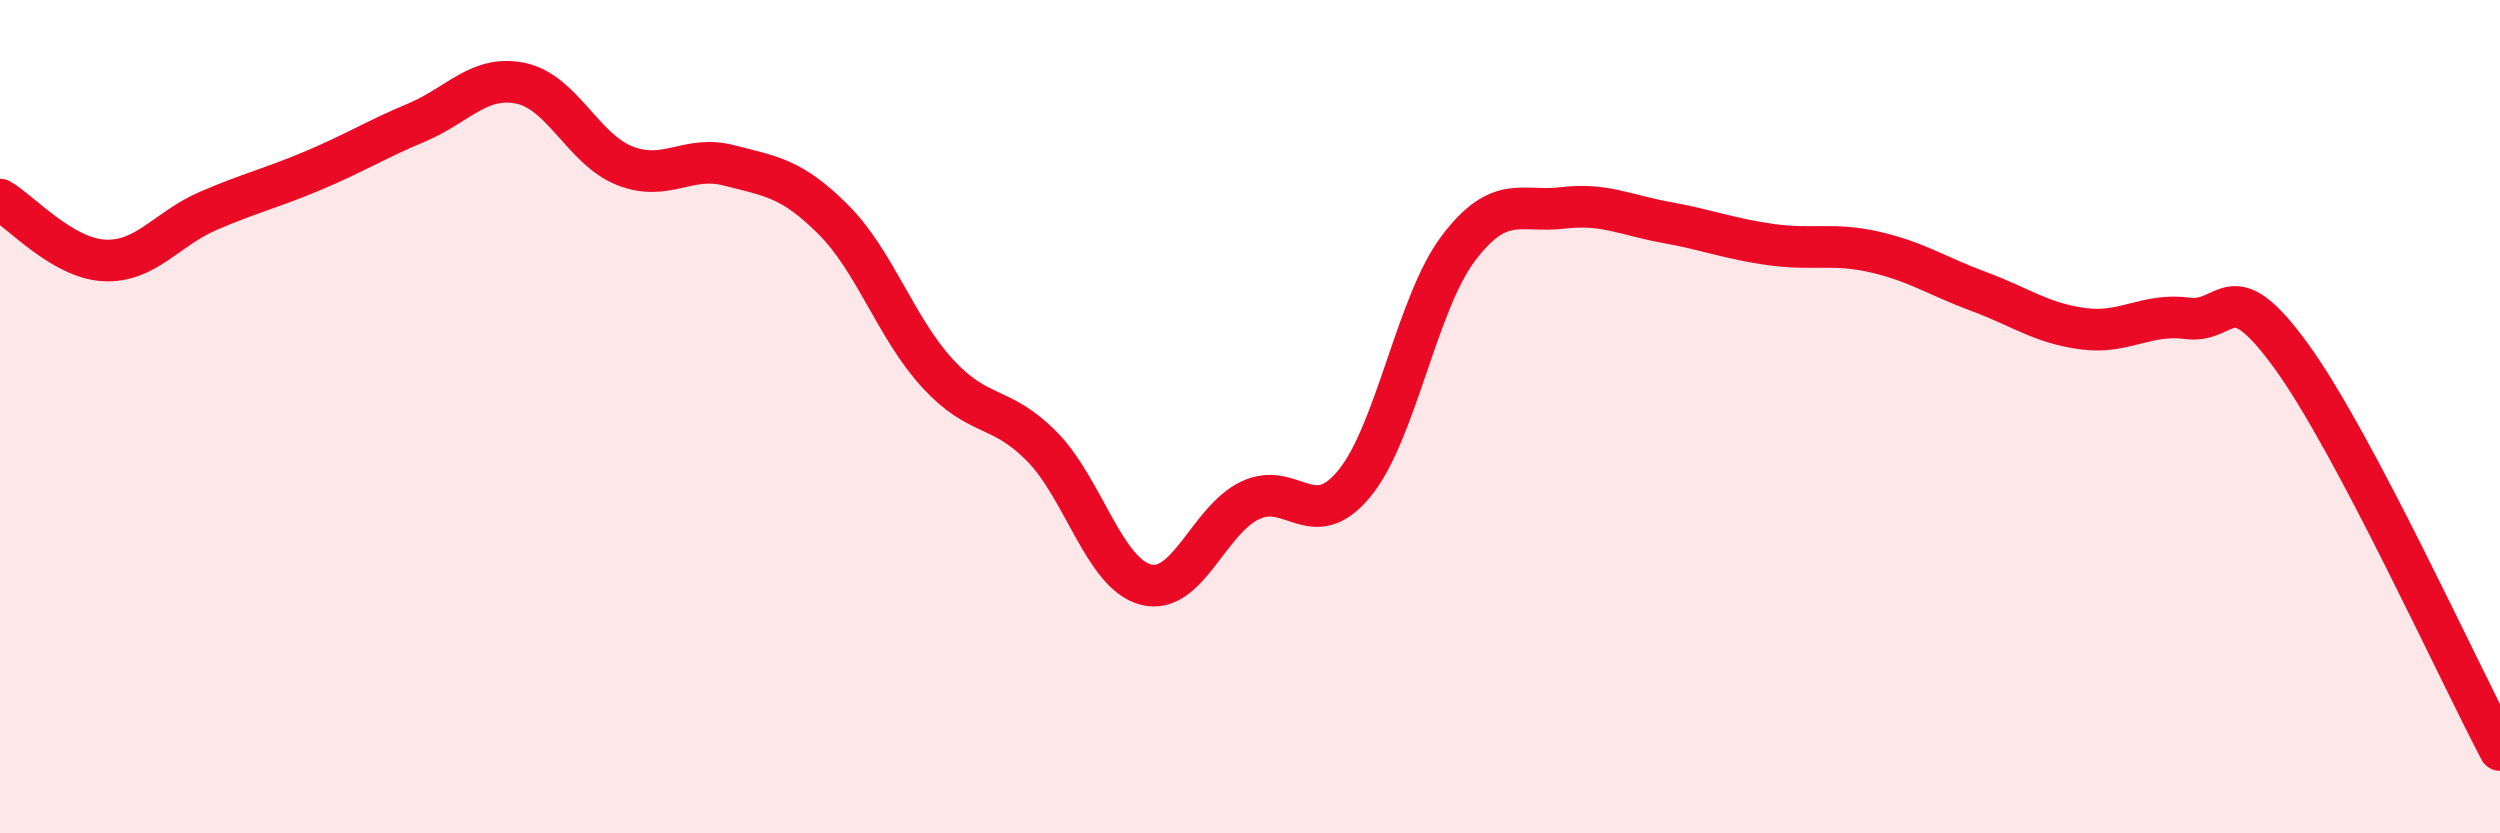 
    <svg width="60" height="20" viewBox="0 0 60 20" xmlns="http://www.w3.org/2000/svg">
      <path
        d="M 0,4.79 C 0.5,5.08 1.5,6.2 2.5,6.25 C 3.5,6.3 4,5.49 5,5.06 C 6,4.63 6.5,4.52 7.5,4.1 C 8.5,3.68 9,3.36 10,2.94 C 11,2.52 11.5,1.79 12.5,2 C 13.5,2.21 14,3.59 15,3.98 C 16,4.37 16.5,3.71 17.5,3.97 C 18.5,4.23 19,4.27 20,5.27 C 21,6.27 21.5,7.87 22.5,8.96 C 23.5,10.05 24,9.7 25,10.71 C 26,11.72 26.5,13.77 27.5,14.03 C 28.5,14.29 29,12.49 30,12.01 C 31,11.53 31.5,12.82 32.5,11.61 C 33.5,10.4 34,7.28 35,5.96 C 36,4.64 36.5,5.11 37.5,4.99 C 38.5,4.87 39,5.16 40,5.34 C 41,5.52 41.5,5.73 42.5,5.87 C 43.5,6.01 44,5.82 45,6.05 C 46,6.28 46.5,6.63 47.5,7 C 48.5,7.37 49,7.76 50,7.89 C 51,8.02 51.5,7.51 52.5,7.64 C 53.5,7.77 53.5,6.49 55,8.56 C 56.5,10.63 59,16.11 60,18L60 20L0 20Z"
        fill="#EB0A25"
        opacity="0.1"
        stroke-linecap="round"
        stroke-linejoin="round"
      />
      <path
        d="M 0,4.79 C 0.5,5.08 1.5,6.2 2.5,6.25 C 3.5,6.3 4,5.49 5,5.06 C 6,4.63 6.5,4.52 7.5,4.1 C 8.5,3.68 9,3.36 10,2.94 C 11,2.52 11.5,1.79 12.5,2 C 13.5,2.21 14,3.59 15,3.98 C 16,4.37 16.5,3.71 17.5,3.97 C 18.5,4.23 19,4.27 20,5.27 C 21,6.27 21.5,7.87 22.5,8.96 C 23.5,10.05 24,9.7 25,10.71 C 26,11.72 26.5,13.77 27.5,14.03 C 28.5,14.29 29,12.49 30,12.01 C 31,11.53 31.5,12.82 32.5,11.61 C 33.5,10.4 34,7.28 35,5.96 C 36,4.64 36.5,5.11 37.5,4.99 C 38.5,4.87 39,5.16 40,5.34 C 41,5.52 41.5,5.73 42.5,5.87 C 43.5,6.01 44,5.82 45,6.05 C 46,6.28 46.5,6.63 47.5,7 C 48.5,7.37 49,7.76 50,7.89 C 51,8.02 51.5,7.51 52.5,7.64 C 53.5,7.77 53.5,6.49 55,8.56 C 56.5,10.63 59,16.11 60,18"
        stroke="#EB0A25"
        stroke-width="1"
        fill="none"
        stroke-linecap="round"
        stroke-linejoin="round"
      />
    </svg>
  